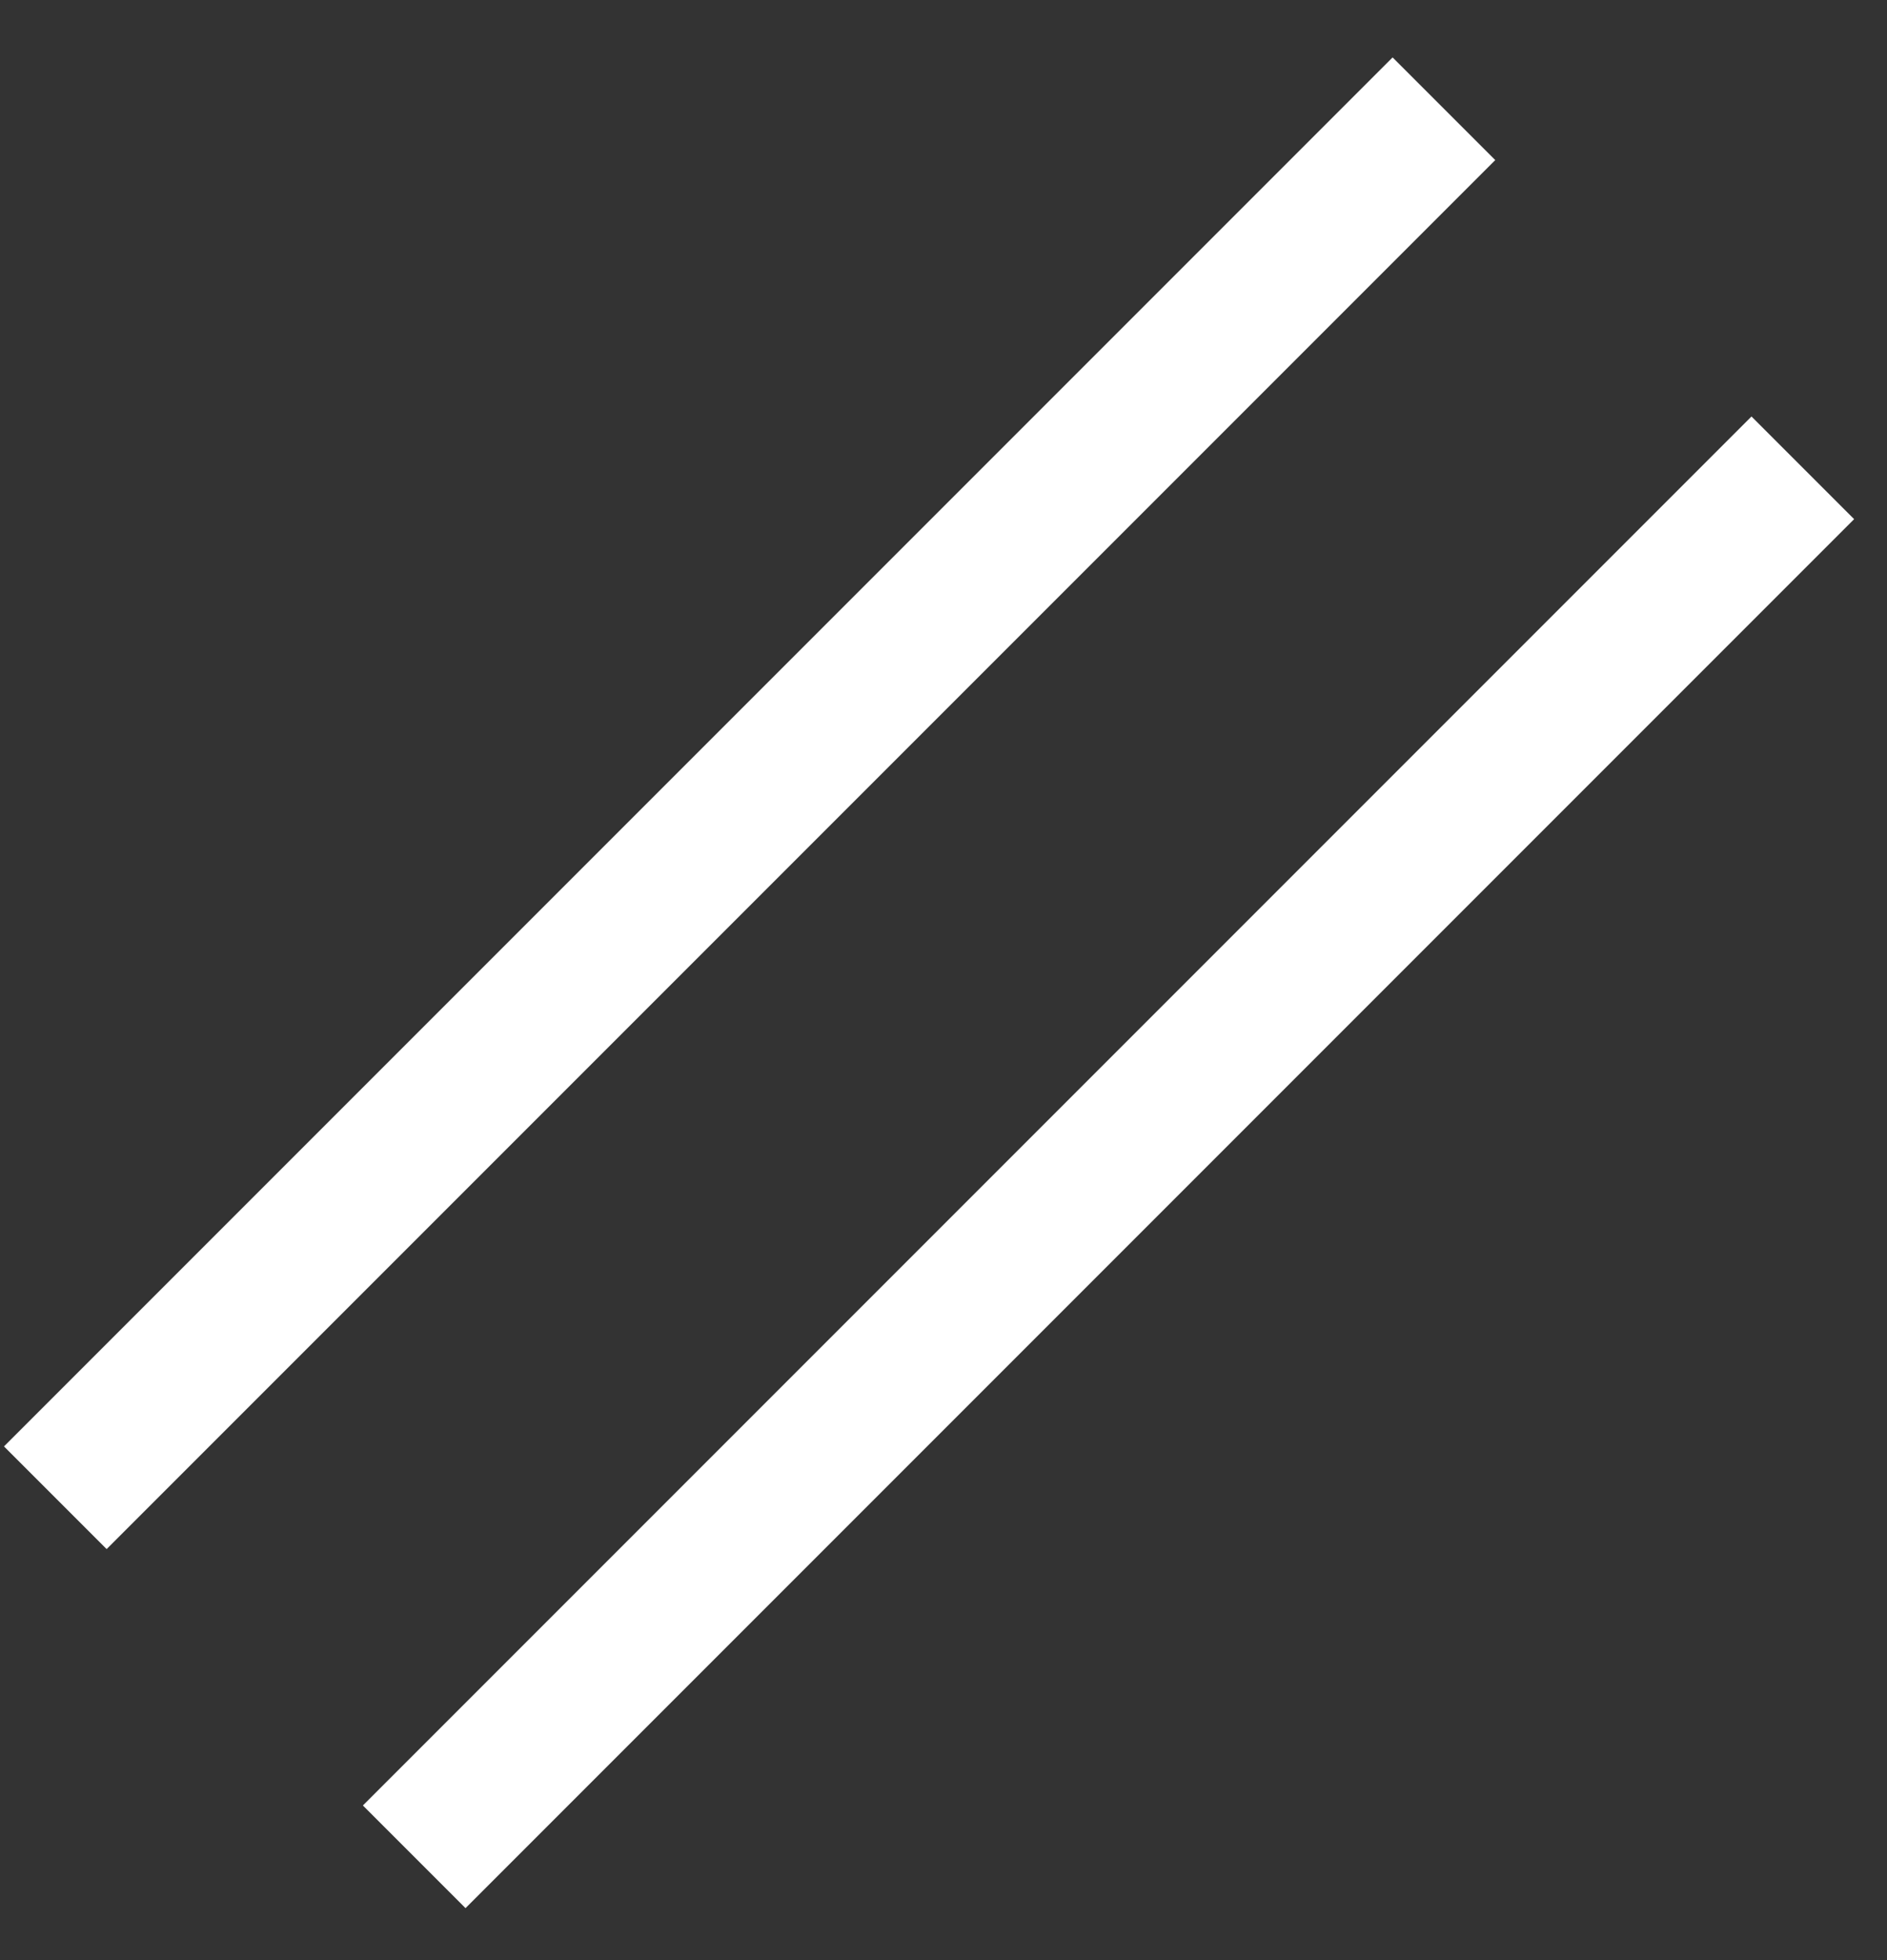 <svg width="26" height="27" viewBox="0 0 26 27" fill="none" xmlns="http://www.w3.org/2000/svg">
<rect x="0" y="0" width="26" height="27" fill="#333333" stroke="none"/>
<line x1="0.762" y1="20.631" x2="19.895" y2="1.498" stroke="white" stroke-width="2"/>
<line x1="5.707" y1="25.577" x2="24.84" y2="6.444" stroke="white" stroke-width="2"/>
</svg>
